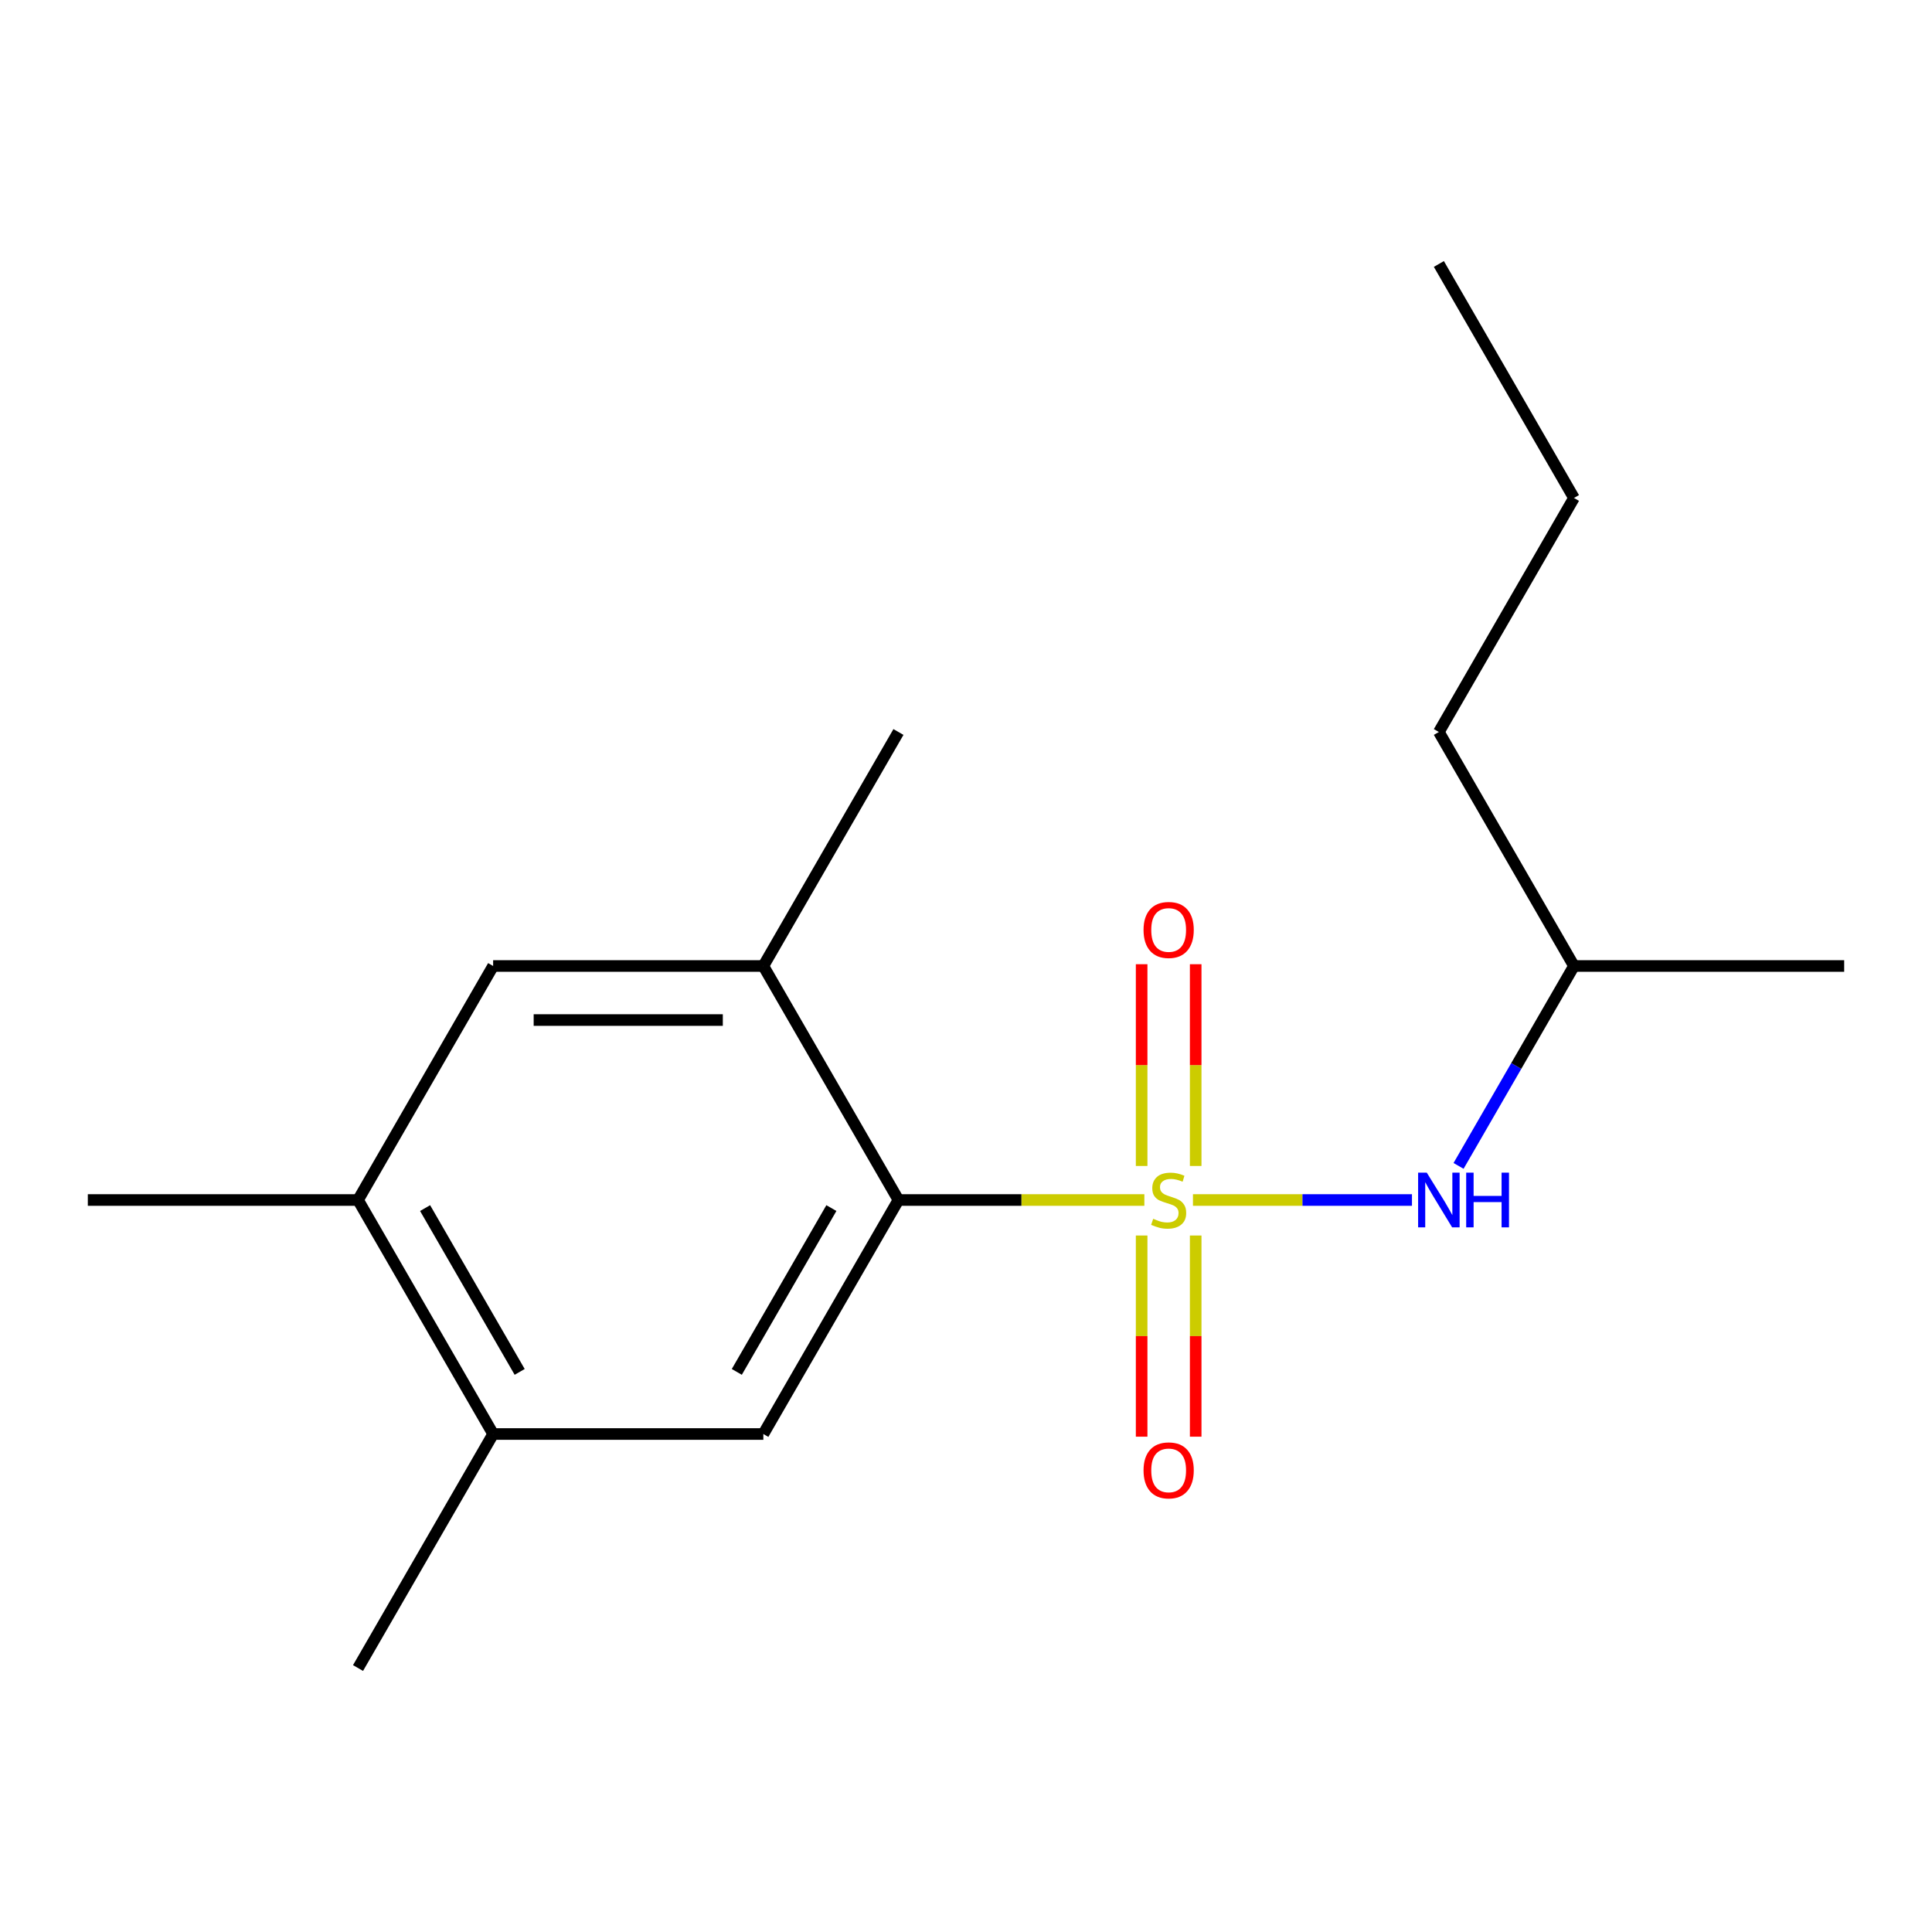 <?xml version='1.0' encoding='iso-8859-1'?>
<svg version='1.1' baseProfile='full'
              xmlns='http://www.w3.org/2000/svg'
                      xmlns:rdkit='http://www.rdkit.org/xml'
                      xmlns:xlink='http://www.w3.org/1999/xlink'
                  xml:space='preserve'
width='1000px' height='1000px' viewBox='0 0 1000 1000'>
<!-- END OF HEADER -->
<rect style='opacity:1.0;fill:#FFFFFF;stroke:none' width='1000' height='1000' x='0' y='0'> </rect>
<path class='bond-0' d='M 592.319,621.122 L 528.677,621.122' style='fill:none;fill-rule:evenodd;stroke:#CCCC00;stroke-width:6px;stroke-linecap:butt;stroke-linejoin:miter;stroke-opacity:1' />
<path class='bond-0' d='M 528.677,621.122 L 465.035,621.122' style='fill:none;fill-rule:evenodd;stroke:#000000;stroke-width:6px;stroke-linecap:butt;stroke-linejoin:miter;stroke-opacity:1' />
<path class='bond-1' d='M 617.472,621.122 L 674.152,621.122' style='fill:none;fill-rule:evenodd;stroke:#CCCC00;stroke-width:6px;stroke-linecap:butt;stroke-linejoin:miter;stroke-opacity:1' />
<path class='bond-1' d='M 674.152,621.122 L 730.833,621.122' style='fill:none;fill-rule:evenodd;stroke:#0000FF;stroke-width:6px;stroke-linecap:butt;stroke-linejoin:miter;stroke-opacity:1' />
<path class='bond-4' d='M 590.909,639.499 L 590.909,691.562' style='fill:none;fill-rule:evenodd;stroke:#CCCC00;stroke-width:6px;stroke-linecap:butt;stroke-linejoin:miter;stroke-opacity:1' />
<path class='bond-4' d='M 590.909,691.562 L 590.909,743.625' style='fill:none;fill-rule:evenodd;stroke:#FF0000;stroke-width:6px;stroke-linecap:butt;stroke-linejoin:miter;stroke-opacity:1' />
<path class='bond-4' d='M 618.881,639.499 L 618.881,691.562' style='fill:none;fill-rule:evenodd;stroke:#CCCC00;stroke-width:6px;stroke-linecap:butt;stroke-linejoin:miter;stroke-opacity:1' />
<path class='bond-4' d='M 618.881,691.562 L 618.881,743.625' style='fill:none;fill-rule:evenodd;stroke:#FF0000;stroke-width:6px;stroke-linecap:butt;stroke-linejoin:miter;stroke-opacity:1' />
<path class='bond-5' d='M 618.881,603.506 L 618.881,551.292' style='fill:none;fill-rule:evenodd;stroke:#CCCC00;stroke-width:6px;stroke-linecap:butt;stroke-linejoin:miter;stroke-opacity:1' />
<path class='bond-5' d='M 618.881,551.292 L 618.881,499.078' style='fill:none;fill-rule:evenodd;stroke:#FF0000;stroke-width:6px;stroke-linecap:butt;stroke-linejoin:miter;stroke-opacity:1' />
<path class='bond-5' d='M 590.909,603.506 L 590.909,551.292' style='fill:none;fill-rule:evenodd;stroke:#CCCC00;stroke-width:6px;stroke-linecap:butt;stroke-linejoin:miter;stroke-opacity:1' />
<path class='bond-5' d='M 590.909,551.292 L 590.909,499.078' style='fill:none;fill-rule:evenodd;stroke:#FF0000;stroke-width:6px;stroke-linecap:butt;stroke-linejoin:miter;stroke-opacity:1' />
<path class='bond-2' d='M 465.035,621.122 L 395.105,742.245' style='fill:none;fill-rule:evenodd;stroke:#000000;stroke-width:6px;stroke-linecap:butt;stroke-linejoin:miter;stroke-opacity:1' />
<path class='bond-2' d='M 430.321,625.305 L 381.37,710.09' style='fill:none;fill-rule:evenodd;stroke:#000000;stroke-width:6px;stroke-linecap:butt;stroke-linejoin:miter;stroke-opacity:1' />
<path class='bond-3' d='M 465.035,621.122 L 395.105,500' style='fill:none;fill-rule:evenodd;stroke:#000000;stroke-width:6px;stroke-linecap:butt;stroke-linejoin:miter;stroke-opacity:1' />
<path class='bond-9' d='M 754.949,603.466 L 784.817,551.733' style='fill:none;fill-rule:evenodd;stroke:#0000FF;stroke-width:6px;stroke-linecap:butt;stroke-linejoin:miter;stroke-opacity:1' />
<path class='bond-9' d='M 784.817,551.733 L 814.685,500' style='fill:none;fill-rule:evenodd;stroke:#000000;stroke-width:6px;stroke-linecap:butt;stroke-linejoin:miter;stroke-opacity:1' />
<path class='bond-6' d='M 395.105,742.245 L 255.245,742.245' style='fill:none;fill-rule:evenodd;stroke:#000000;stroke-width:6px;stroke-linecap:butt;stroke-linejoin:miter;stroke-opacity:1' />
<path class='bond-7' d='M 395.105,500 L 255.245,500' style='fill:none;fill-rule:evenodd;stroke:#000000;stroke-width:6px;stroke-linecap:butt;stroke-linejoin:miter;stroke-opacity:1' />
<path class='bond-7' d='M 374.126,527.972 L 276.224,527.972' style='fill:none;fill-rule:evenodd;stroke:#000000;stroke-width:6px;stroke-linecap:butt;stroke-linejoin:miter;stroke-opacity:1' />
<path class='bond-10' d='M 395.105,500 L 465.035,378.878' style='fill:none;fill-rule:evenodd;stroke:#000000;stroke-width:6px;stroke-linecap:butt;stroke-linejoin:miter;stroke-opacity:1' />
<path class='bond-11' d='M 255.245,742.245 L 185.315,863.367' style='fill:none;fill-rule:evenodd;stroke:#000000;stroke-width:6px;stroke-linecap:butt;stroke-linejoin:miter;stroke-opacity:1' />
<path class='bond-17' d='M 255.245,742.245 L 185.315,621.122' style='fill:none;fill-rule:evenodd;stroke:#000000;stroke-width:6px;stroke-linecap:butt;stroke-linejoin:miter;stroke-opacity:1' />
<path class='bond-17' d='M 268.98,710.09 L 220.029,625.305' style='fill:none;fill-rule:evenodd;stroke:#000000;stroke-width:6px;stroke-linecap:butt;stroke-linejoin:miter;stroke-opacity:1' />
<path class='bond-8' d='M 255.245,500 L 185.315,621.122' style='fill:none;fill-rule:evenodd;stroke:#000000;stroke-width:6px;stroke-linecap:butt;stroke-linejoin:miter;stroke-opacity:1' />
<path class='bond-12' d='M 185.315,621.122 L 45.455,621.122' style='fill:none;fill-rule:evenodd;stroke:#000000;stroke-width:6px;stroke-linecap:butt;stroke-linejoin:miter;stroke-opacity:1' />
<path class='bond-13' d='M 814.685,500 L 744.755,378.878' style='fill:none;fill-rule:evenodd;stroke:#000000;stroke-width:6px;stroke-linecap:butt;stroke-linejoin:miter;stroke-opacity:1' />
<path class='bond-14' d='M 814.685,500 L 954.545,500' style='fill:none;fill-rule:evenodd;stroke:#000000;stroke-width:6px;stroke-linecap:butt;stroke-linejoin:miter;stroke-opacity:1' />
<path class='bond-15' d='M 744.755,378.878 L 814.685,257.755' style='fill:none;fill-rule:evenodd;stroke:#000000;stroke-width:6px;stroke-linecap:butt;stroke-linejoin:miter;stroke-opacity:1' />
<path class='bond-16' d='M 814.685,257.755 L 744.755,136.633' style='fill:none;fill-rule:evenodd;stroke:#000000;stroke-width:6px;stroke-linecap:butt;stroke-linejoin:miter;stroke-opacity:1' />
<path  class='atom-0' d='M 596.895 630.842
Q 597.215 630.962, 598.535 631.522
Q 599.855 632.082, 601.295 632.442
Q 602.775 632.762, 604.215 632.762
Q 606.895 632.762, 608.455 631.482
Q 610.015 630.162, 610.015 627.882
Q 610.015 626.322, 609.215 625.362
Q 608.455 624.402, 607.255 623.882
Q 606.055 623.362, 604.055 622.762
Q 601.535 622.002, 600.015 621.282
Q 598.535 620.562, 597.455 619.042
Q 596.415 617.522, 596.415 614.962
Q 596.415 611.402, 598.815 609.202
Q 601.255 607.002, 606.055 607.002
Q 609.335 607.002, 613.055 608.562
L 612.135 611.642
Q 608.735 610.242, 606.175 610.242
Q 603.415 610.242, 601.895 611.402
Q 600.375 612.522, 600.415 614.482
Q 600.415 616.002, 601.175 616.922
Q 601.975 617.842, 603.095 618.362
Q 604.255 618.882, 606.175 619.482
Q 608.735 620.282, 610.255 621.082
Q 611.775 621.882, 612.855 623.522
Q 613.975 625.122, 613.975 627.882
Q 613.975 631.802, 611.335 633.922
Q 608.735 636.002, 604.375 636.002
Q 601.855 636.002, 599.935 635.442
Q 598.055 634.922, 595.815 634.002
L 596.895 630.842
' fill='#CCCC00'/>
<path  class='atom-2' d='M 738.495 606.962
L 747.775 621.962
Q 748.695 623.442, 750.175 626.122
Q 751.655 628.802, 751.735 628.962
L 751.735 606.962
L 755.495 606.962
L 755.495 635.282
L 751.615 635.282
L 741.655 618.882
Q 740.495 616.962, 739.255 614.762
Q 738.055 612.562, 737.695 611.882
L 737.695 635.282
L 734.015 635.282
L 734.015 606.962
L 738.495 606.962
' fill='#0000FF'/>
<path  class='atom-2' d='M 758.895 606.962
L 762.735 606.962
L 762.735 619.002
L 777.215 619.002
L 777.215 606.962
L 781.055 606.962
L 781.055 635.282
L 777.215 635.282
L 777.215 622.202
L 762.735 622.202
L 762.735 635.282
L 758.895 635.282
L 758.895 606.962
' fill='#0000FF'/>
<path  class='atom-5' d='M 591.895 761.063
Q 591.895 754.263, 595.255 750.463
Q 598.615 746.663, 604.895 746.663
Q 611.175 746.663, 614.535 750.463
Q 617.895 754.263, 617.895 761.063
Q 617.895 767.943, 614.495 771.863
Q 611.095 775.743, 604.895 775.743
Q 598.655 775.743, 595.255 771.863
Q 591.895 767.983, 591.895 761.063
M 604.895 772.543
Q 609.215 772.543, 611.535 769.663
Q 613.895 766.743, 613.895 761.063
Q 613.895 755.503, 611.535 752.703
Q 609.215 749.863, 604.895 749.863
Q 600.575 749.863, 598.215 752.663
Q 595.895 755.463, 595.895 761.063
Q 595.895 766.783, 598.215 769.663
Q 600.575 772.543, 604.895 772.543
' fill='#FF0000'/>
<path  class='atom-6' d='M 591.895 481.342
Q 591.895 474.542, 595.255 470.742
Q 598.615 466.942, 604.895 466.942
Q 611.175 466.942, 614.535 470.742
Q 617.895 474.542, 617.895 481.342
Q 617.895 488.222, 614.495 492.142
Q 611.095 496.022, 604.895 496.022
Q 598.655 496.022, 595.255 492.142
Q 591.895 488.262, 591.895 481.342
M 604.895 492.822
Q 609.215 492.822, 611.535 489.942
Q 613.895 487.022, 613.895 481.342
Q 613.895 475.782, 611.535 472.982
Q 609.215 470.142, 604.895 470.142
Q 600.575 470.142, 598.215 472.942
Q 595.895 475.742, 595.895 481.342
Q 595.895 487.062, 598.215 489.942
Q 600.575 492.822, 604.895 492.822
' fill='#FF0000'/>
</svg>

